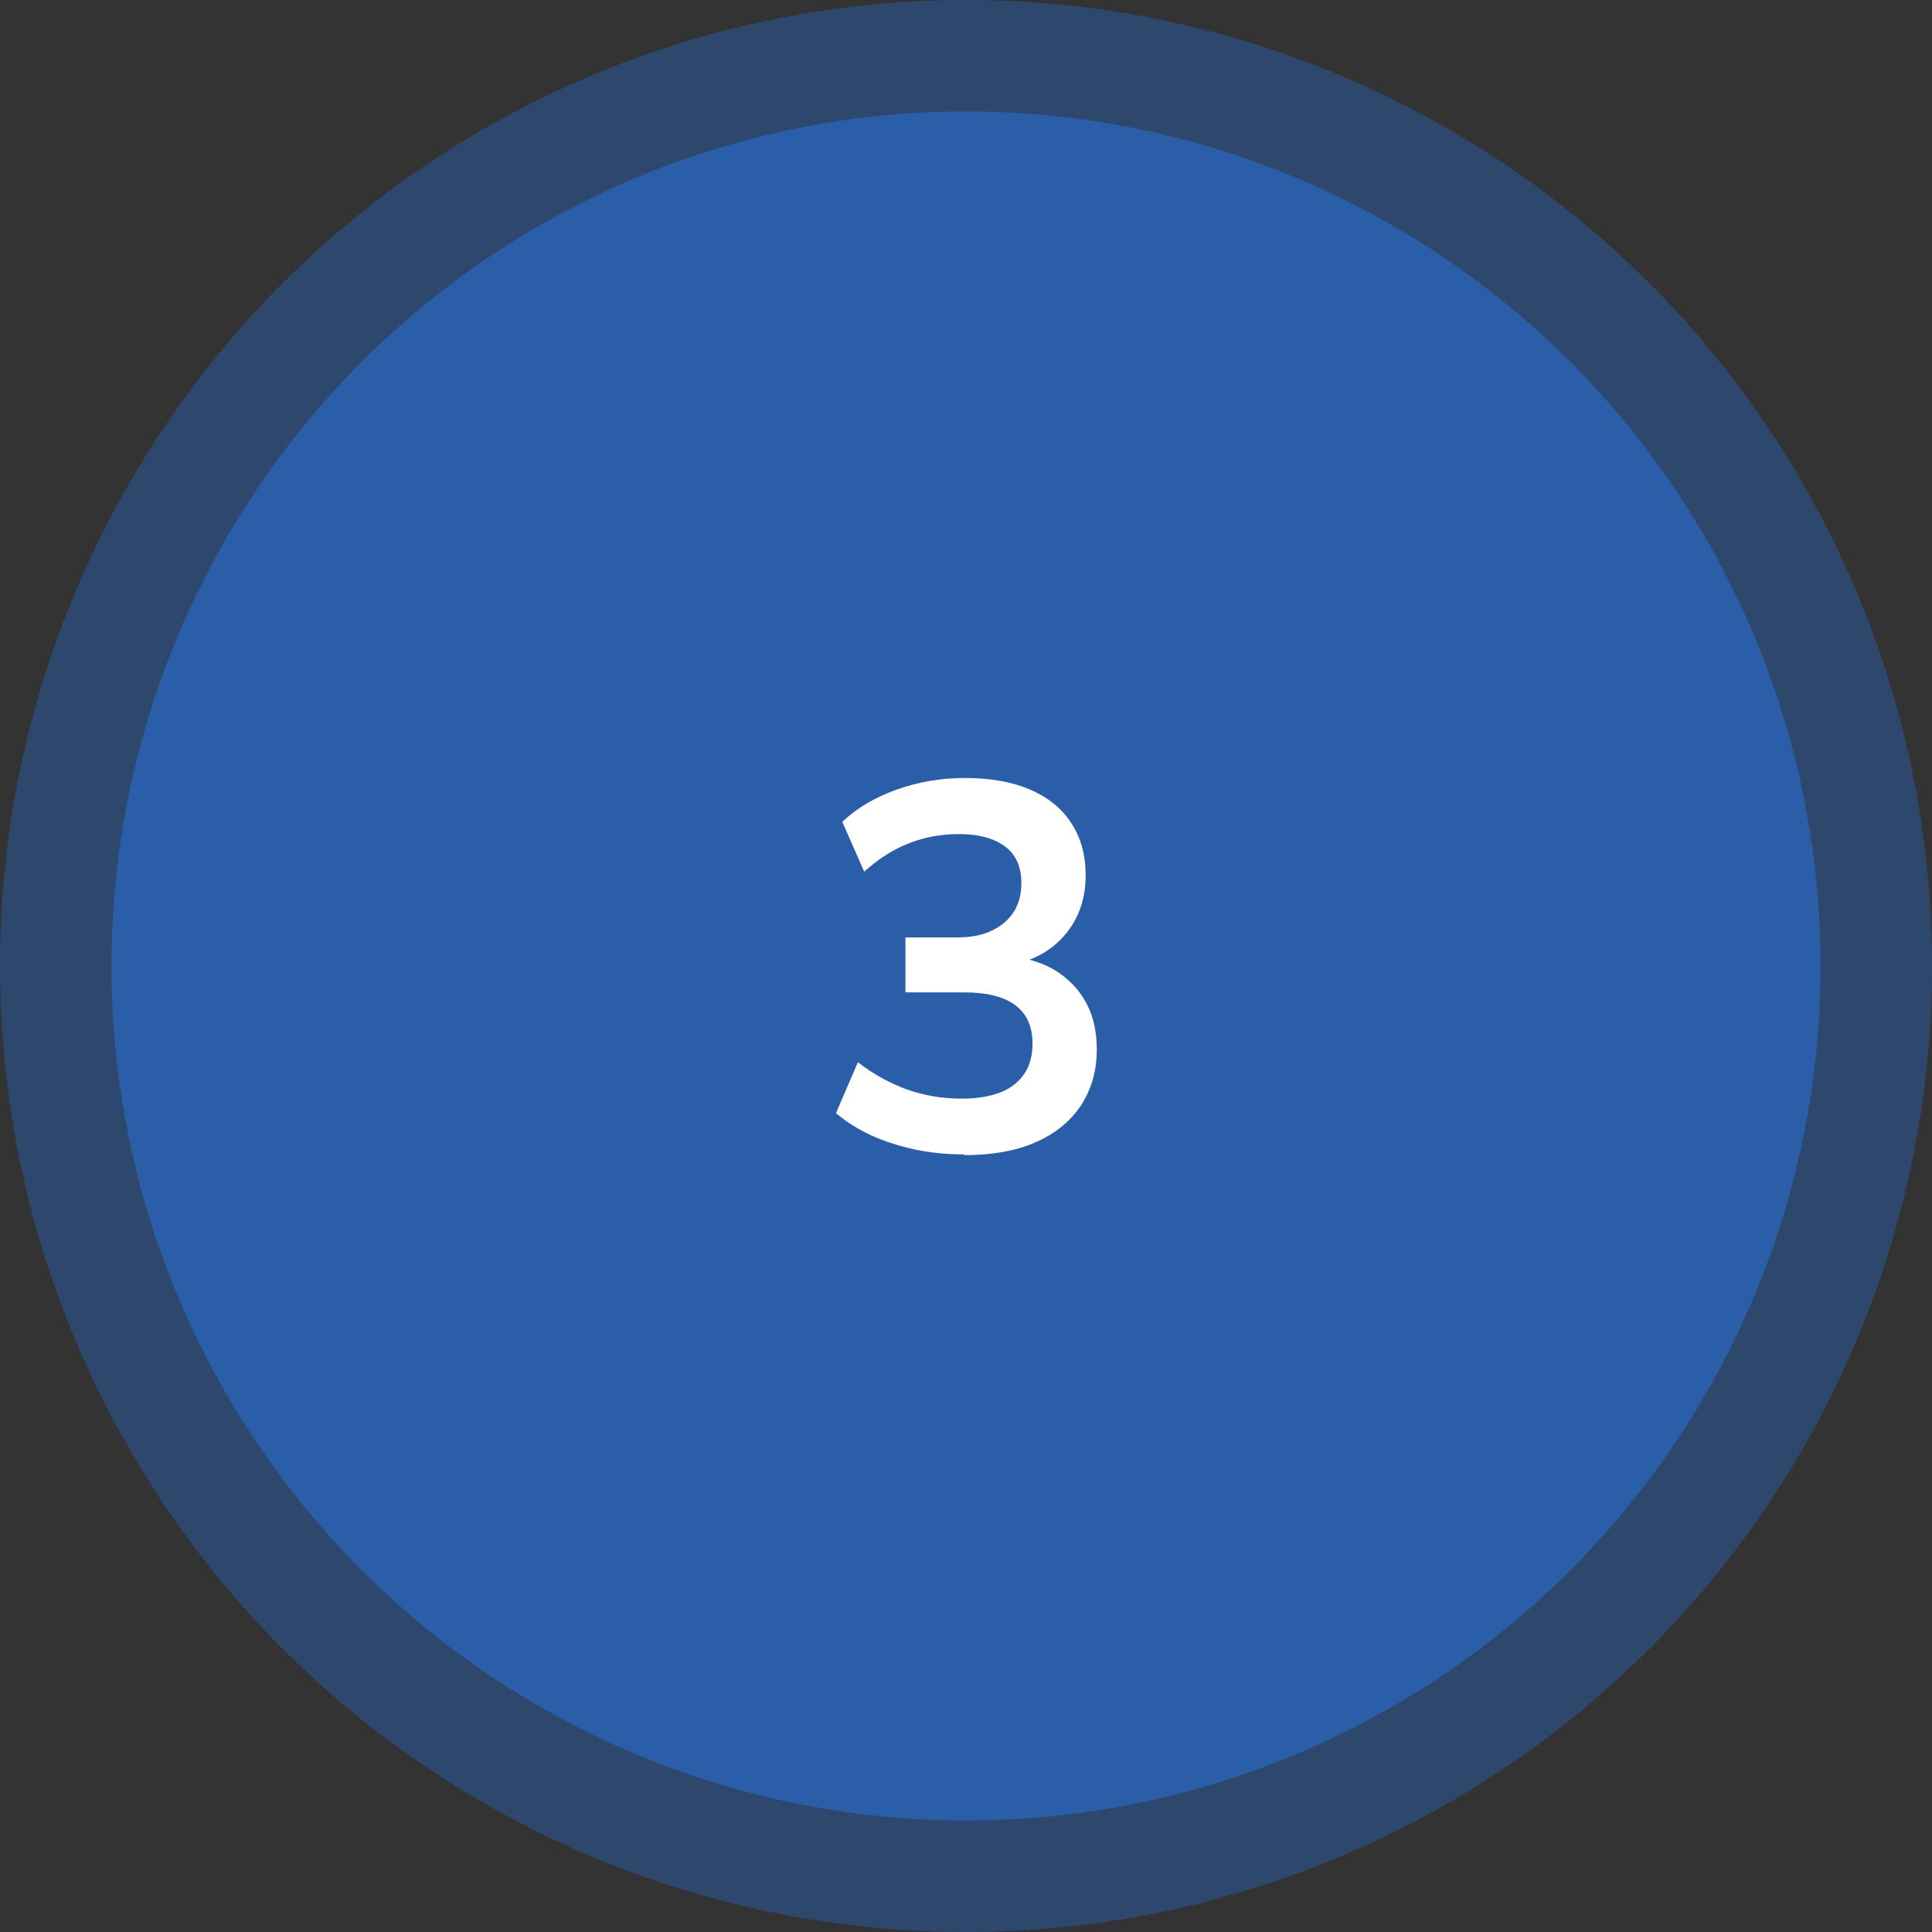 <svg xmlns="http://www.w3.org/2000/svg" id="Capa_2" data-name="Capa 2" viewBox="0 0 52 52"><rect x="0" y="0" width="52" height="52" fill="#333333" stroke="none"/><defs><style>      .cls-1 {        fill: #fff;      }      .cls-2 {        opacity: .5;      }      .cls-2, .cls-3 {        fill: #2a5ea9;      }    </style></defs><g id="Capa_1-2" data-name="Capa 1"><g><circle class="cls-2" cx="26" cy="26" r="26"></circle><circle class="cls-3" cx="26" cy="26" r="23"></circle><path class="cls-1" d="m25.94,31.07c-.45,0-.88-.04-1.31-.13-.42-.09-.82-.22-1.18-.38-.36-.17-.68-.37-.95-.6l.59-1.37c.44.34.89.58,1.34.74.46.16.94.24,1.46.24.41,0,.76-.06,1.04-.17.28-.11.49-.28.64-.5s.22-.5.22-.81c0-.47-.16-.81-.47-1.04-.31-.23-.77-.34-1.37-.34h-1.58v-1.48h1.41c.35,0,.66-.06.91-.18.25-.12.45-.28.59-.5.14-.21.21-.48.21-.78,0-.43-.14-.76-.43-.98-.29-.22-.7-.34-1.24-.34-.49,0-.94.08-1.36.25-.42.16-.82.42-1.2.76l-.59-1.34c.39-.37.88-.66,1.47-.87s1.2-.31,1.83-.31c.68,0,1.26.1,1.75.31s.86.51,1.11.9c.26.39.39.86.39,1.41,0,.59-.16,1.09-.49,1.52-.33.42-.77.71-1.34.85v-.17c.45.08.83.22,1.15.45s.56.51.73.85c.17.34.25.74.25,1.19,0,.58-.15,1.08-.43,1.51-.29.43-.7.76-1.23.99s-1.17.34-1.9.34Z"></path></g></g></svg>